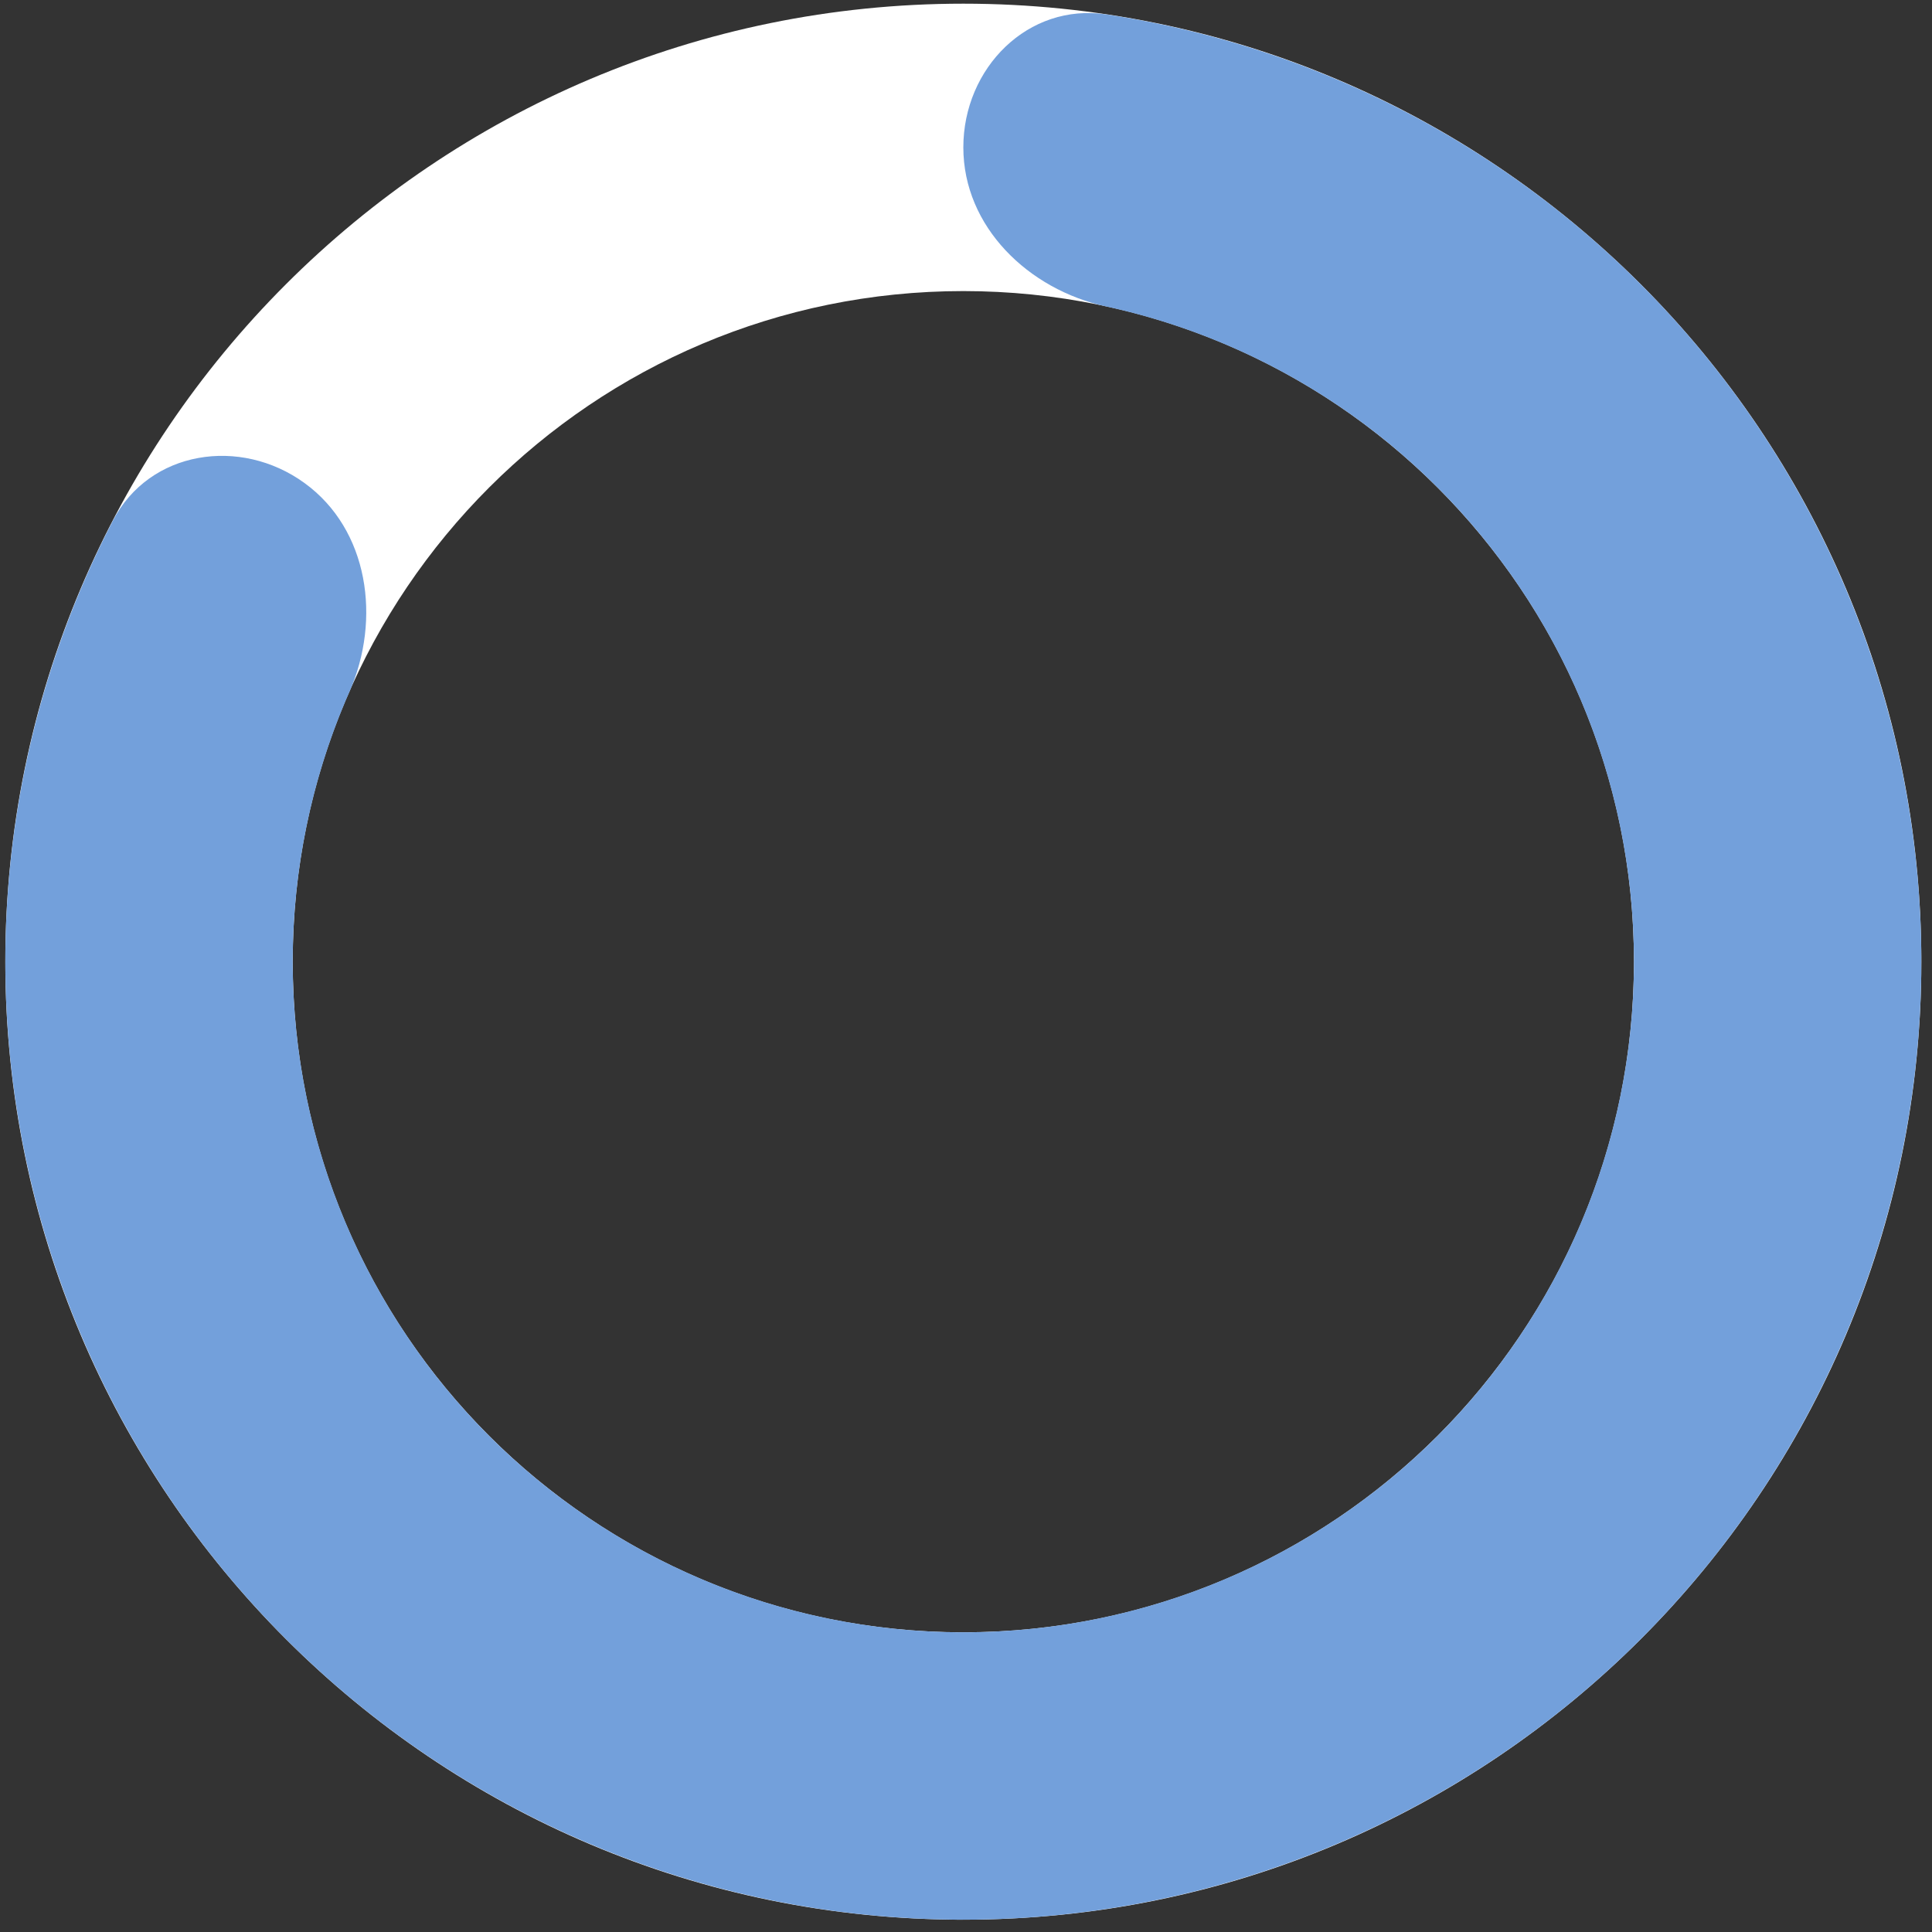 <svg width="121" height="121" viewBox="0 0 121 121" fill="none" xmlns="http://www.w3.org/2000/svg">
<rect x="0" y="0" width="121" height="121" fill="#333333" stroke="none"/>
<g id="gr&#195;&#161;fico">
<path id="Ellipse 19" d="M120.333 60.23C120.333 93.368 93.471 120.23 60.333 120.23C27.196 120.23 0.333 93.368 0.333 60.23C0.333 27.093 27.196 0.23 60.333 0.23C93.471 0.23 120.333 27.093 120.333 60.23ZM18.333 60.23C18.333 83.426 37.137 102.23 60.333 102.23C83.529 102.23 102.333 83.426 102.333 60.23C102.333 37.035 83.529 18.23 60.333 18.23C37.137 18.23 18.333 37.035 18.333 60.23Z" fill="white"/>
<path id="Ellipse 18" d="M60.333 9.23C60.333 4.26 64.385 0.161 69.3 0.904C79.542 2.452 89.264 6.635 97.479 13.111C108.063 21.455 115.529 33.119 118.676 46.224C121.822 59.328 120.464 73.111 114.822 85.35C109.18 97.589 99.581 107.572 87.573 113.691C75.565 119.809 61.846 121.707 48.628 119.078C35.41 116.448 23.462 109.445 14.709 99.197C5.956 88.949 0.909 76.053 0.38 62.586C-0.031 52.133 2.299 41.81 7.067 32.613C9.355 28.201 15.052 27.332 19.073 30.253C23.095 33.175 23.882 38.783 21.882 43.334C19.334 49.133 18.114 55.472 18.366 61.879C18.736 71.306 22.269 80.334 28.396 87.507C34.523 94.681 42.887 99.583 52.14 101.423C61.392 103.264 70.995 101.936 79.401 97.653C87.807 93.37 94.526 86.382 98.475 77.814C102.425 69.247 103.375 59.599 101.173 50.426C98.971 41.252 93.744 33.088 86.335 27.247C81.299 23.277 75.455 20.538 69.265 19.191C64.408 18.134 60.333 14.201 60.333 9.23Z" fill="#73A0DB"/>
</g>
</svg>

